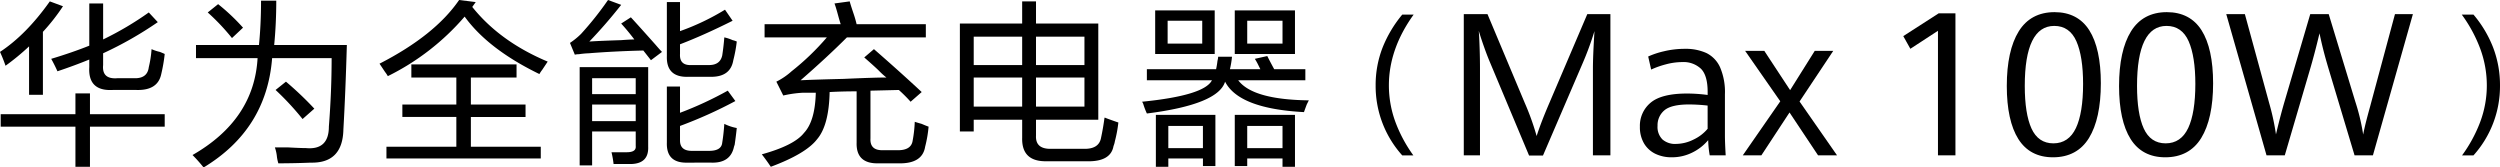 <svg xmlns="http://www.w3.org/2000/svg" xmlns:xlink="http://www.w3.org/1999/xlink" width="823.15" height="55.14" viewBox="0 0 823.15 55.14">
  <rect x="0" y="0" width="823.15" height="55.14" fill="#808080" stroke="none"/>
  <defs>
    <clipPath id="clip-path">
      <rect id="矩形_1" data-name="矩形 1" width="823.151" height="55.144" transform="translate(0 0)" fill="none"/>
    </clipPath>
    <clipPath id="clip-画板_3">
      <rect width="823.15" height="55.14"/>
    </clipPath>
  </defs>
  <g id="画板_3" data-name="画板 – 3" clip-path="url(#clip-画板_3)">
    <rect width="823.15" height="55.14" fill="#fff"/>
    <g id="组_2" data-name="组 2" transform="translate(0 0)">
      <g id="组_1" data-name="组 1" clip-path="url(#clip-path)">
        <path id="路径_1" data-name="路径 1" d="M1.823,21.647A48.013,48.013,0,0,0,0,17.09Q8.656,11.4,16.407.456l4.329,1.6a65.133,65.133,0,0,1-6.608,8.431V31.218H9.57V15.267a78.115,78.115,0,0,1-7.747,6.38M.228,41.7V37.6H24.837V30.762h4.785V37.6h24.61v4.1H29.622V54.916H24.837V41.7ZM18.913,23.47q-.913-2.05-2.051-4.1Q23.7,17.317,29.4,15.039V1.139h4.557V12.988A103.761,103.761,0,0,0,48.991,4.1l2.963,3.191a120.682,120.682,0,0,1-18,10.254v3.873q-.459,4.785,4.785,4.33h5.241q4.555.229,5.013-3.646a34.808,34.808,0,0,0,.912-5.925,13.72,13.72,0,0,0,2.734.912q1.137.459,1.595.683a53.807,53.807,0,0,1-1.139,6.609q-1.143,5.468-8.2,5.24H37.142q-8.2.459-7.747-7.519V19.6Q24.38,21.648,18.913,23.47"/>
        <path id="路径_2" data-name="路径 2" d="M67.038,55.143a50.091,50.091,0,0,0-3.646-4.1q20.279-11.621,21.419-31.9H64.532V14.811H85.268q.683-6.836.683-14.583h5.013q0,7.52-.684,14.583h23.926q-.459,15.952-1.139,27.8-.229,11.16-10.71,10.937-5.469.225-10.71.228a14.155,14.155,0,0,1-.455-2.051,13.23,13.23,0,0,0-.684-3.19h4.33q4.1.223,5.924.228,7.52.682,7.52-7.064.908-11.621.911-22.559H89.6q-1.827,23.472-22.559,36M76.38,12.532A71.253,71.253,0,0,0,68.4,4.1l3.418-2.734a66.786,66.786,0,0,1,8.2,7.747ZM99.623,39.193a90.652,90.652,0,0,0-8.887-9.571l3.418-2.734a108.569,108.569,0,0,1,9.343,8.887Z"/>
        <path id="路径_3" data-name="路径 3" d="M177.6,24.382q-16.866-8.2-24.61-18.913a80.067,80.067,0,0,1-25.293,19.6,10.591,10.591,0,0,0-.911-1.367l-1.823-2.734Q143.19,11.624,151.167,0l5.468.684-1.139,1.6q9.111,11.4,24.838,18c-.307.456-.912,1.367-1.824,2.735a10.311,10.311,0,0,0-.911,1.367m-42.155,1.139v-4.33h34.635v4.33H155.04v8.887h18v4.1h-18v9.8h23.015v3.874H127.241V48.308h23.014v-9.8H132.482v-4.1h17.773V25.521Z"/>
        <path id="路径_4" data-name="路径 4" d="M214.33,19.824l-2.506-3.19q-9.57.231-18,.912a27.644,27.644,0,0,0-4.1.455q1.821-.453-.456,0l-1.6-3.873a23.9,23.9,0,0,0,3.646-2.962A105.886,105.886,0,0,0,200.2,0l4.329,1.6q-5.015,6.382-10.481,12.077,3.188-.225,10.481-.456c1.973-.149,3.418-.228,4.33-.228q-2.052-2.733-4.33-5.24l3.19-2.051q2.734,2.964,8.2,9.115,1.367,1.6,2.05,2.278ZM190.86,54.46V22.1h22.559v26.2q.225,5.468-5.469,5.7h-5.924a29.592,29.592,0,0,0-.684-3.873h5.013q3.189,0,2.963-2.051V43.295H194.962V54.46Zm4.1-23.47h14.356V25.749H194.962Zm0,8.887h14.356V34.408H194.962Zm31.445,13.672q-7.065.224-6.835-6.609V28.483H223.9v8.659a117.245,117.245,0,0,0,15.723-7.291l2.506,3.418a145.057,145.057,0,0,1-18.229,8.2v4.785q0,3.417,3.874,3.418h5.7q4.1,0,4.33-2.735.453-2.734.683-6.152a15.76,15.76,0,0,0,4.1,1.367q-.229,2.281-.684,5.469l-.227.684q-1.145,5.468-7.52,5.241Zm.228-28.256q-7.294.229-7.063-6.836V.684H223.9v9.57A78.54,78.54,0,0,0,238.712,3.19l2.506,3.646q-9.568,4.785-17.317,7.748v3.189q-.229,3.877,3.874,3.646h5.7q3.642,0,4.33-3.189.453-2.959.683-5.925a14.476,14.476,0,0,1,2.734.911,7.46,7.46,0,0,1,1.368.456,45.43,45.43,0,0,1-1.139,6.152q-.914,5.469-7.292,5.469Z"/>
        <path id="路径_5" data-name="路径 5" d="M251.746,12.305V7.976h25.065c-.153-.456-.381-1.214-.683-2.279q-.913-3.419-1.367-4.557l5.012-.684q.225.914,1.14,3.646a38.883,38.883,0,0,1,1.139,3.874h22.787v4.329H278.862Q272.25,18.917,263.6,26.433q4.326-.224,14.128-.456,10.025-.453,14.127-.456a25.514,25.514,0,0,1-2.506-2.278q-1.143-1.139-4.785-4.33l3.19-2.734q8.886,7.749,15.723,14.127L299.826,33.5a47.36,47.36,0,0,0-3.874-3.874l-9.343.228V45.574q-.23,4.1,4.33,3.874h4.1q5.01.223,5.469-3.191a41.1,41.1,0,0,0,.684-6.152q.684.229,2.279.683c1.061.456,1.822.762,2.278.912a40.587,40.587,0,0,1-1.139,6.608Q303.7,54,295.724,53.777h-6.38q-7.52.223-7.292-6.836V30.078q-4.785,0-8.887.228-.23,10.938-4.1,15.495-3.648,4.787-15.267,9.115-1.368-2.051-2.963-4.1,10.708-2.965,13.9-7.065,3.643-3.872,3.874-13.216h-4.329a37.6,37.6,0,0,0-6.381.912l-2.278-4.558a22.388,22.388,0,0,0,5.013-3.417,82.65,82.65,0,0,0,11.621-11.166Z"/>
        <path id="路径_6" data-name="路径 6" d="M344.761,53.093q-8.433.225-8.2-7.747V39.421H320.607v3.874H316.05V7.748h20.508V.456h4.557V7.748h20.509V39.421H341.115v5.242q-.229,4.56,5.241,4.329H356.61q5.24.223,5.925-3.646.684-3.189,1.139-6.608a1.823,1.823,0,0,1,.684.227q2.5.915,3.873,1.367a42.132,42.132,0,0,1-1.139,6.153,7.163,7.163,0,0,1-.456,1.6q-.913,5.238-8.886,5.012ZM320.607,21.42h15.951V12.078H320.607Zm0,13.672h15.951v-9.57H320.607Zm36.459-23.014H341.115V21.42h15.951ZM341.115,35.092h15.951v-9.57H341.115Z"/>
        <path id="路径_7" data-name="路径 7" d="M377.619,26.433V22.787h22.787a25.784,25.784,0,0,0,.456-2.734,6.365,6.365,0,0,0,.227-1.367h4.558a29.027,29.027,0,0,1-.684,4.1h10.026q-.23-.455-.683-1.367a20.678,20.678,0,0,0-1.139-2.051l4.1-.912q.907,1.827,2.278,4.33H429.8v3.646H407.7q4.785,6.381,23.242,6.608l-.684,1.367c-.455,1.218-.762,2.051-.911,2.507q-21.422-1.139-25.977-10.026-2.28,7.52-25.749,10.482a24.45,24.45,0,0,1-1.139-2.963,2.533,2.533,0,0,0-.456-.911q20.508-2.052,23.015-7.064Zm2.735-23.015h19.6V17.773h-19.6Zm.228,51.5V37.826h19.6V54.688h-4.1V52.182H384.683v2.734Zm3.873-40.56h11.394V6.836H384.455Zm.228,34.408h11.394V41.472H384.683ZM406.558,3.418h19.825V17.773H406.558Zm15.723,51.5V52.182H410.66v2.506h-4.1V37.826h19.825v17.09ZM410.66,14.356h11.621V6.836H410.66Zm0,34.408h11.621V41.472H410.66Z"/>
        <path id="路径_8" data-name="路径 8" d="M524.486,22.6V51.145h5.755V4.649h-7.606L510.11,33.984c-1.734,4.024-3.09,7.529-4.032,10.416l-.132.4-.107-.412a83.854,83.854,0,0,0-3.8-10.507L489.767,4.649h-7.8v46.5H487.3V22.6c0-1.97-.033-4.076-.1-6.259s-.139-3.889-.225-5.1l-.078-1.082.322,1.036c.384,1.24.888,2.743,1.5,4.467s1.193,3.243,1.725,4.5L503.46,51.21h4.58L520.986,21.1a101.385,101.385,0,0,0,3.708-9.9l.305-.955-.061,1c-.3,4.9-.452,8.718-.452,11.356"/>
        <path id="路径_9" data-name="路径 9" d="M562.231,46.38l.2-.241.016.317a32.567,32.567,0,0,0,.493,4.69H568.2c-.167-2.839-.251-5-.251-6.429V31.029a20.583,20.583,0,0,0-1.618-8.919,9.637,9.637,0,0,0-4.493-4.656,16.454,16.454,0,0,0-7.065-1.376,29.118,29.118,0,0,0-6.959.82,27.3,27.3,0,0,0-5.132,1.706l.976,4.3a29.054,29.054,0,0,1,4.836-1.717,21.148,21.148,0,0,1,5.408-.746,8.364,8.364,0,0,1,6.157,2.2c1.46,1.46,2.2,4.021,2.2,7.61v1.014l-.142-.018a52.2,52.2,0,0,0-6.666-.451c-5.54,0-9.553,1.006-11.929,2.99a9.846,9.846,0,0,0-3.571,7.926,10.521,10.521,0,0,0,1.37,5.521,8.793,8.793,0,0,0,3.725,3.406,12.087,12.087,0,0,0,5.337,1.149,14.946,14.946,0,0,0,6.836-1.568,15.909,15.909,0,0,0,5.013-3.843M551.8,47.393a6.392,6.392,0,0,1-4.393-1.452,5.766,5.766,0,0,1-1.64-4.517,6.367,6.367,0,0,1,2.289-5.132c1.512-1.261,4.238-1.9,8.1-1.9a55.258,55.258,0,0,1,5.986.356l.112.012V42.4l-.028.035a13.562,13.562,0,0,1-4.577,3.5,13.088,13.088,0,0,1-5.851,1.45"/>
        <path id="路径_10" data-name="路径 10" d="M598.615,51.146h6.247L592.521,33.42l.048-.071,11.04-16.593H597.52l-8.106,12.923-8.495-12.923h-6.312l11.568,16.6-.05.071L573.832,51.146h6.118l9.268-14.112Z"/>
        <path id="路径_11" data-name="路径 11" d="M452.944,28.133a34.107,34.107,0,0,0,8.764,23.034h3.659a46.133,46.133,0,0,1-5.9-10.966,34.791,34.791,0,0,1-2.161-12.118c0-7.968,2.744-15.8,8.155-23.281H461.71a40.288,40.288,0,0,0-6.495,10.9,33.906,33.906,0,0,0-2.271,12.433"/>
        <path id="路径_12" data-name="路径 12" d="M820.88,15.625A38.128,38.128,0,0,0,814.412,4.8h-3.855a46.249,46.249,0,0,1,6.031,11.09,34.8,34.8,0,0,1,2.222,12.241,34.225,34.225,0,0,1-2.2,12.08,46.185,46.185,0,0,1-5.956,10.954h3.757a34.045,34.045,0,0,0,8.738-22.984,34.64,34.64,0,0,0-2.271-12.558"/>
        <path id="路径_13" data-name="路径 13" d="M643.849,51.146V4.392h-5.52l-11.654,7.5,2.331,4.171,9.089-5.929V51.146Z"/>
        <path id="路径_14" data-name="路径 14" d="M691.725,27.445c0-7.623-1.281-13.5-3.806-17.479C685.405,6.009,681.557,4,676.483,4c-5.224,0-9.191,2.125-11.79,6.316-2.612,4.211-3.936,10.266-3.936,18,0,7.58,1.281,13.456,3.806,17.463,2.514,3.988,6.351,6.011,11.4,6.011,5.266,0,9.249-2.131,11.839-6.333,2.6-4.222,3.92-10.282,3.92-18.013m-8.2,14.71C681.945,45.5,679.447,47.2,676.1,47.2c-3.31,0-5.738-1.648-7.217-4.9-1.464-3.219-2.206-7.934-2.206-14.016,0-13.107,3.268-19.753,9.713-19.753,3.353,0,5.8,1.7,7.281,5.047,1.464,3.315,2.207,8.046,2.207,14.061,0,6.316-.792,11.2-2.353,14.516"/>
        <path id="路径_15" data-name="路径 15" d="M728.689,27.445c0-7.623-1.281-13.5-3.806-17.479C722.369,6.009,718.521,4,713.447,4c-5.224,0-9.191,2.125-11.79,6.316-2.612,4.211-3.936,10.266-3.936,18,0,7.58,1.281,13.456,3.806,17.463,2.514,3.988,6.351,6.011,11.4,6.011,5.266,0,9.249-2.131,11.839-6.333,2.6-4.222,3.92-10.282,3.92-18.013m-8.2,14.71c-1.576,3.347-4.074,5.044-7.425,5.044-3.31,0-5.738-1.648-7.217-4.9-1.464-3.219-2.206-7.934-2.206-14.016,0-13.107,3.268-19.753,9.713-19.753,3.353,0,5.8,1.7,7.281,5.047,1.464,3.315,2.207,8.046,2.207,14.061,0,6.316-.792,11.2-2.353,14.516"/>
        <path id="路径_16" data-name="路径 16" d="M788.569,4.65l-7.917,29.415c-.085.321-.14.525-.16.61-.446,1.592-.87,3.161-1.26,4.666s-.725,2.938-1,4.272l-.143.695-.1-.7a68.806,68.806,0,0,0-2.514-10.247L766.751,4.65h-6.077l-8.3,28.223c-.985,3.317-1.94,6.931-2.84,10.743l-.151.64-.094-.651a78.659,78.659,0,0,0-2.159-9.733L739.146,4.65h-6.131l13.262,46.5h6.01l8.141-27.738c1.091-3.678,2.155-7.684,3.162-11.906l.129-.54.115.542c.427,2.009.889,3.962,1.371,5.806s1.1,4,1.823,6.387l8.237,27.449h6.044l13.165-46.5Z"/>
      </g>
    </g>
  </g>
</svg>
